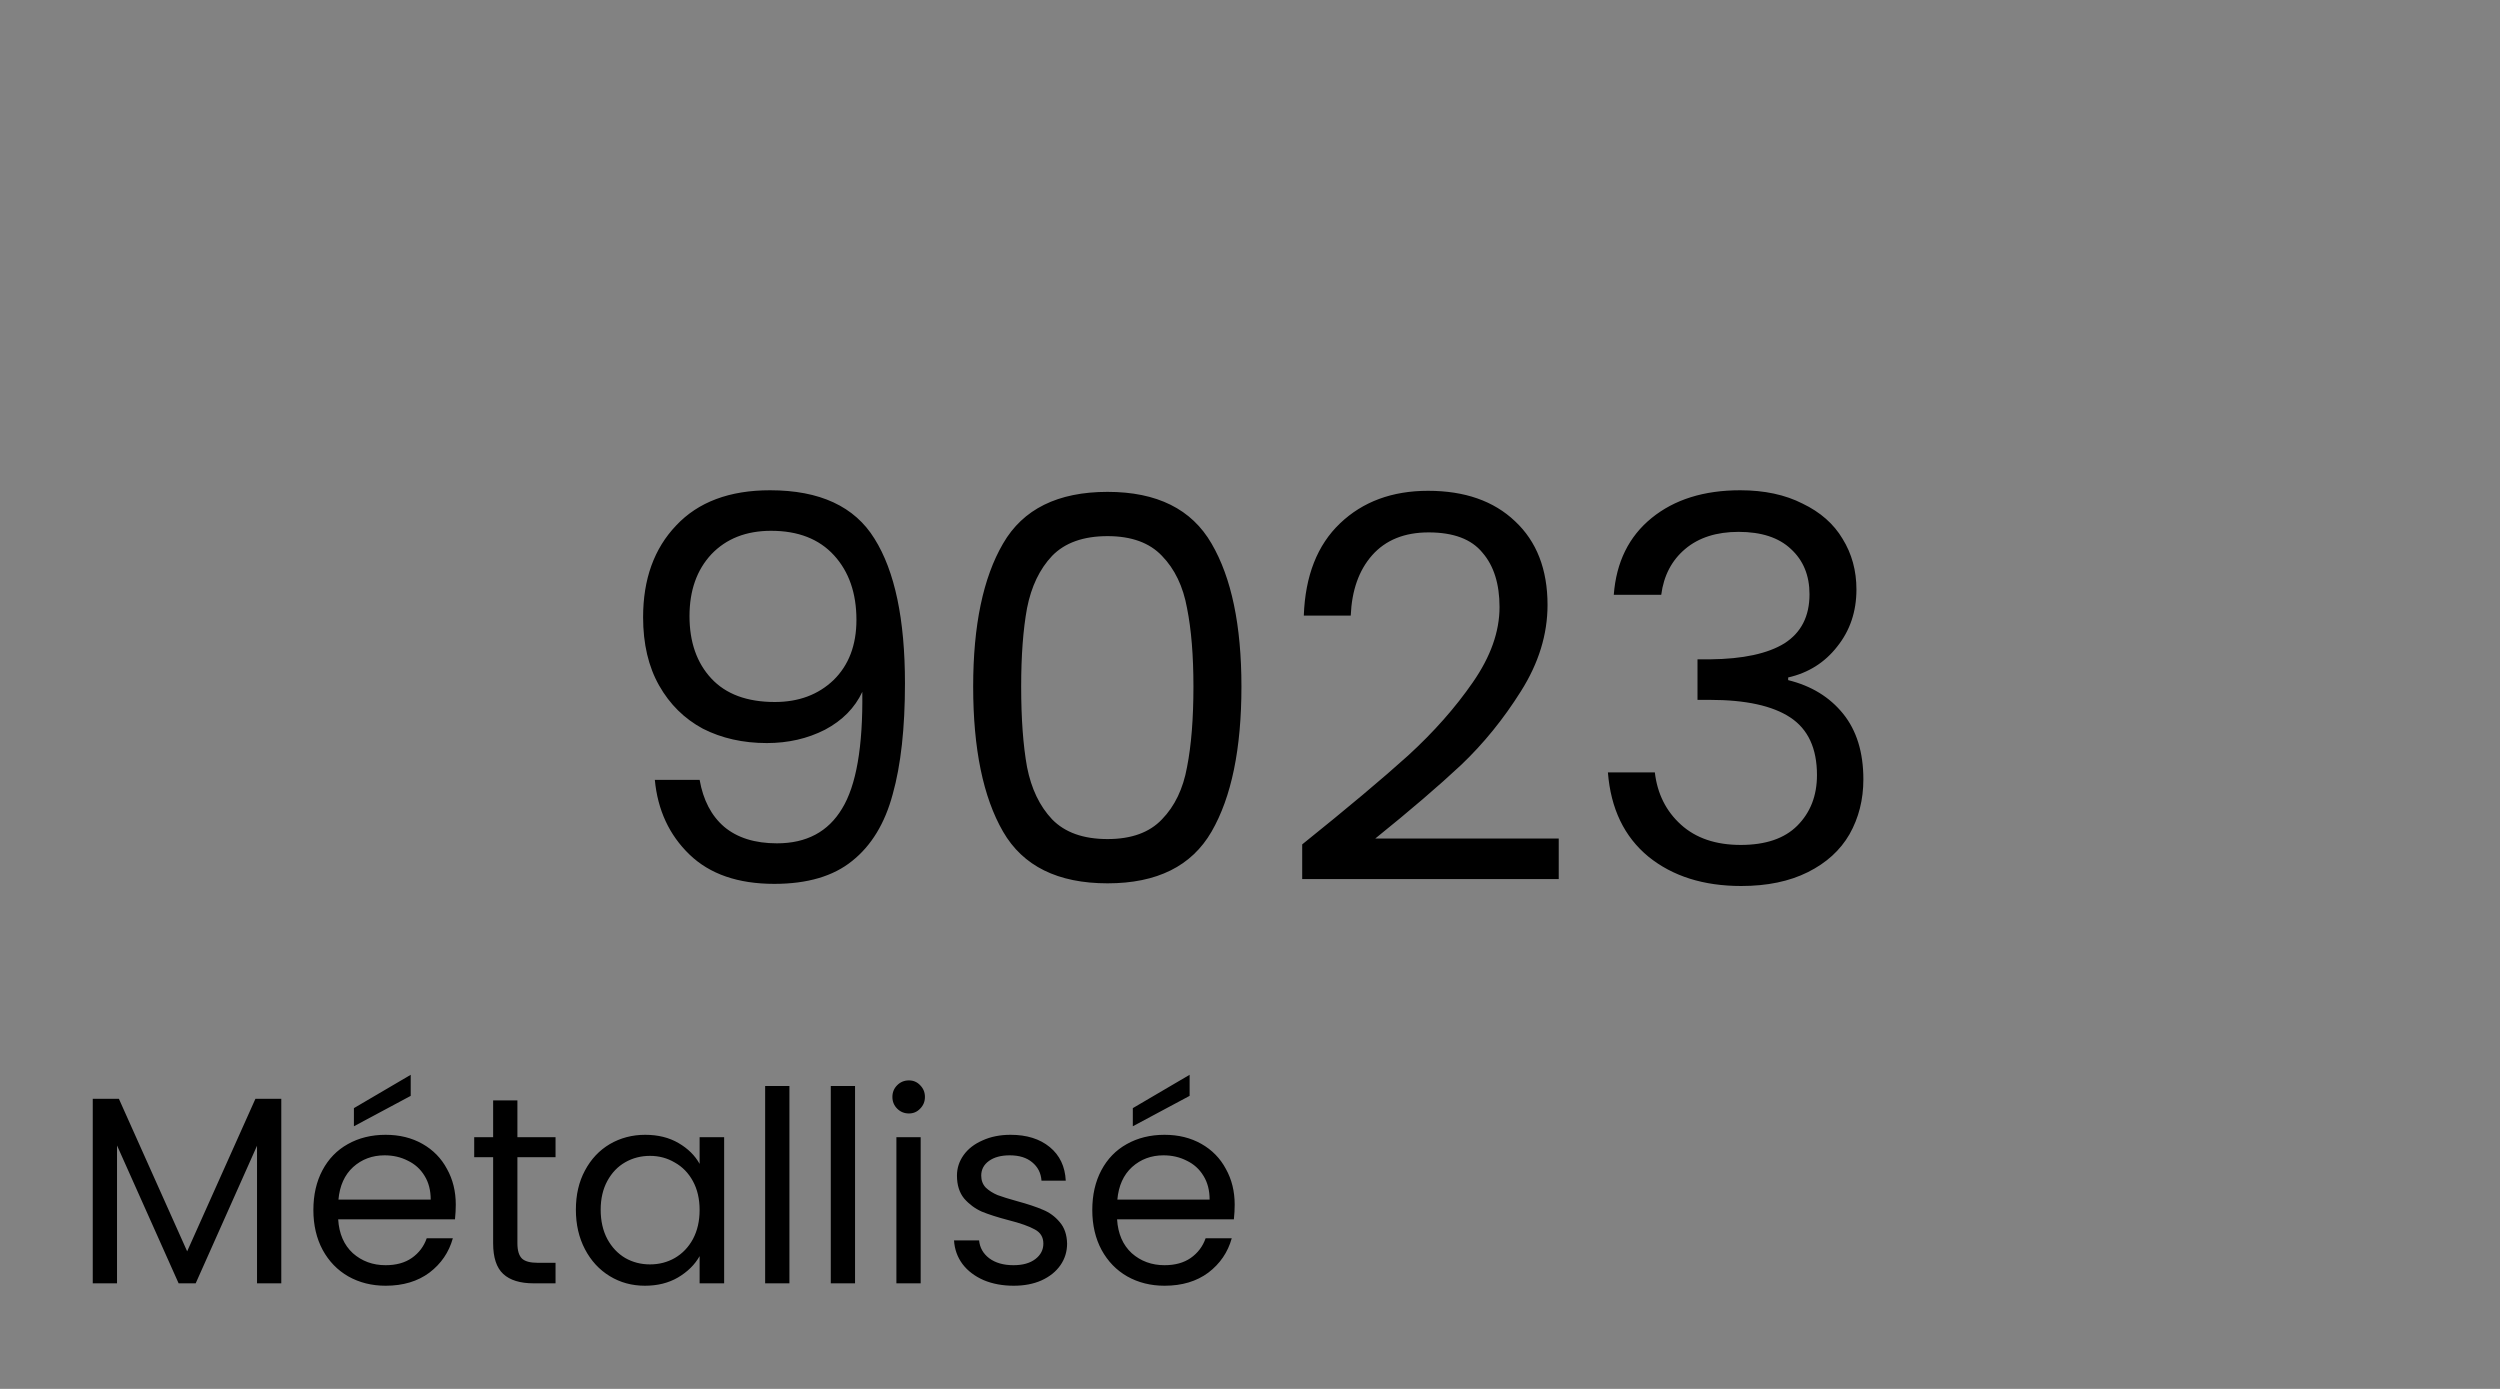<svg width="450" height="250" viewBox="0 0 450 250" fill="none" xmlns="http://www.w3.org/2000/svg">
<rect width="450" height="250" fill="#828282"/>
<path d="M125.934 140.376C126.574 144.024 128.046 146.84 130.35 148.824C132.718 150.808 135.886 151.8 139.854 151.8C145.166 151.8 149.07 149.72 151.566 145.56C154.126 141.4 155.342 134.392 155.214 124.536C153.87 127.416 151.63 129.688 148.494 131.352C145.358 132.952 141.87 133.752 138.03 133.752C133.742 133.752 129.902 132.888 126.51 131.16C123.182 129.368 120.558 126.776 118.638 123.384C116.718 119.992 115.758 115.896 115.758 111.096C115.758 104.248 117.742 98.744 121.71 94.584C125.678 90.36 131.31 88.248 138.606 88.248C147.566 88.248 153.838 91.16 157.422 96.984C161.07 102.808 162.894 111.48 162.894 123C162.894 131.064 162.158 137.72 160.686 142.968C159.278 148.216 156.846 152.216 153.39 154.968C149.998 157.72 145.326 159.096 139.374 159.096C132.846 159.096 127.758 157.336 124.11 153.816C120.462 150.296 118.382 145.816 117.87 140.376H125.934ZM139.47 126.36C143.758 126.36 147.278 125.048 150.03 122.424C152.782 119.736 154.158 116.12 154.158 111.576C154.158 106.776 152.814 102.904 150.126 99.96C147.438 97.016 143.662 95.544 138.798 95.544C134.318 95.544 130.734 96.952 128.046 99.768C125.422 102.584 124.11 106.296 124.11 110.904C124.11 115.576 125.422 119.32 128.046 122.136C130.67 124.952 134.478 126.36 139.47 126.36ZM175.171 123.576C175.171 112.568 176.963 103.992 180.547 97.848C184.131 91.64 190.403 88.536 199.363 88.536C208.259 88.536 214.499 91.64 218.083 97.848C221.667 103.992 223.459 112.568 223.459 123.576C223.459 134.776 221.667 143.48 218.083 149.688C214.499 155.896 208.259 159 199.363 159C190.403 159 184.131 155.896 180.547 149.688C176.963 143.48 175.171 134.776 175.171 123.576ZM214.819 123.576C214.819 118.008 214.435 113.304 213.667 109.464C212.963 105.56 211.459 102.424 209.155 100.056C206.915 97.688 203.651 96.504 199.363 96.504C195.011 96.504 191.683 97.688 189.379 100.056C187.139 102.424 185.635 105.56 184.867 109.464C184.163 113.304 183.811 118.008 183.811 123.576C183.811 129.336 184.163 134.168 184.867 138.072C185.635 141.976 187.139 145.112 189.379 147.48C191.683 149.848 195.011 151.032 199.363 151.032C203.651 151.032 206.915 149.848 209.155 147.48C211.459 145.112 212.963 141.976 213.667 138.072C214.435 134.168 214.819 129.336 214.819 123.576ZM234.396 151.992C242.524 145.464 248.892 140.12 253.5 135.96C258.108 131.736 261.98 127.352 265.116 122.808C268.316 118.2 269.916 113.688 269.916 109.272C269.916 105.112 268.892 101.848 266.844 99.48C264.86 97.048 261.628 95.832 257.148 95.832C252.796 95.832 249.404 97.208 246.972 99.96C244.604 102.648 243.324 106.264 243.132 110.808H234.684C234.94 103.64 237.116 98.104 241.212 94.2C245.308 90.296 250.588 88.344 257.052 88.344C263.644 88.344 268.86 90.168 272.7 93.816C276.604 97.464 278.556 102.488 278.556 108.888C278.556 114.2 276.956 119.384 273.756 124.44C270.62 129.432 267.036 133.848 263.004 137.688C258.972 141.464 253.82 145.88 247.548 150.936H280.572V158.232H234.396V151.992ZM290.479 107.064C290.927 101.176 293.199 96.568 297.295 93.24C301.391 89.912 306.703 88.248 313.231 88.248C317.583 88.248 321.327 89.048 324.463 90.648C327.663 92.184 330.063 94.296 331.663 96.984C333.327 99.672 334.159 102.712 334.159 106.104C334.159 110.072 333.007 113.496 330.703 116.376C328.463 119.256 325.519 121.112 321.871 121.944V122.424C326.031 123.448 329.327 125.464 331.759 128.472C334.191 131.48 335.407 135.416 335.407 140.28C335.407 143.928 334.575 147.224 332.911 150.168C331.247 153.048 328.751 155.32 325.423 156.984C322.095 158.648 318.095 159.48 313.423 159.48C306.639 159.48 301.071 157.72 296.719 154.2C292.367 150.616 289.935 145.56 289.423 139.032H297.871C298.319 142.872 299.887 146.008 302.575 148.44C305.263 150.872 308.847 152.088 313.327 152.088C317.807 152.088 321.199 150.936 323.503 148.632C325.871 146.264 327.055 143.224 327.055 139.512C327.055 134.712 325.455 131.256 322.255 129.144C319.055 127.032 314.223 125.976 307.759 125.976H305.551V118.68H307.855C313.743 118.616 318.191 117.656 321.199 115.8C324.207 113.88 325.711 110.936 325.711 106.968C325.711 103.576 324.591 100.856 322.351 98.808C320.175 96.76 317.039 95.736 312.943 95.736C308.975 95.736 305.775 96.76 303.343 98.808C300.911 100.856 299.471 103.608 299.023 107.064H290.479Z" fill="black"/>
<path d="M50.632 197.784V231H46.264V206.232L35.224 231H32.152L21.064 206.184V231H16.696V197.784H21.4L33.688 225.24L45.976 197.784H50.632ZM82.04 216.84C82.04 217.672 81.992 218.552 81.896 219.48H60.872C61.032 222.072 61.912 224.104 63.512 225.576C65.144 227.016 67.112 227.736 69.416 227.736C71.304 227.736 72.872 227.304 74.12 226.44C75.4 225.544 76.296 224.36 76.808 222.888H81.512C80.808 225.416 79.4 227.48 77.288 229.08C75.176 230.648 72.552 231.432 69.416 231.432C66.92 231.432 64.68 230.872 62.696 229.752C60.744 228.632 59.208 227.048 58.088 225C56.968 222.92 56.408 220.52 56.408 217.8C56.408 215.08 56.952 212.696 58.04 210.648C59.128 208.6 60.648 207.032 62.6 205.944C64.584 204.824 66.856 204.264 69.416 204.264C71.912 204.264 74.12 204.808 76.04 205.896C77.96 206.984 79.432 208.488 80.456 210.408C81.512 212.296 82.04 214.44 82.04 216.84ZM77.528 215.928C77.528 214.264 77.16 212.84 76.424 211.656C75.688 210.44 74.68 209.528 73.4 208.92C72.152 208.28 70.76 207.96 69.224 207.96C67.016 207.96 65.128 208.664 63.56 210.072C62.024 211.48 61.144 213.432 60.92 215.928H77.528ZM73.928 197.256L63.704 202.728V199.464L73.928 193.464V197.256ZM93.133 208.296V223.8C93.133 225.08 93.405 225.992 93.949 226.536C94.493 227.048 95.437 227.304 96.781 227.304H99.997V231H96.061C93.629 231 91.805 230.44 90.589 229.32C89.373 228.2 88.765 226.36 88.765 223.8V208.296H85.357V204.696H88.765V198.072H93.133V204.696H99.997V208.296H93.133ZM103.658 217.752C103.658 215.064 104.202 212.712 105.29 210.696C106.378 208.648 107.866 207.064 109.754 205.944C111.674 204.824 113.802 204.264 116.138 204.264C118.442 204.264 120.442 204.76 122.138 205.752C123.834 206.744 125.098 207.992 125.93 209.496V204.696H130.346V231H125.93V226.104C125.066 227.64 123.77 228.92 122.042 229.944C120.346 230.936 118.362 231.432 116.09 231.432C113.754 231.432 111.642 230.856 109.754 229.704C107.866 228.552 106.378 226.936 105.29 224.856C104.202 222.776 103.658 220.408 103.658 217.752ZM125.93 217.8C125.93 215.816 125.53 214.088 124.73 212.616C123.93 211.144 122.842 210.024 121.466 209.256C120.122 208.456 118.634 208.056 117.002 208.056C115.37 208.056 113.882 208.44 112.538 209.208C111.194 209.976 110.122 211.096 109.322 212.568C108.522 214.04 108.122 215.768 108.122 217.752C108.122 219.768 108.522 221.528 109.322 223.032C110.122 224.504 111.194 225.64 112.538 226.44C113.882 227.208 115.37 227.592 117.002 227.592C118.634 227.592 120.122 227.208 121.466 226.44C122.842 225.64 123.93 224.504 124.73 223.032C125.53 221.528 125.93 219.784 125.93 217.8ZM142.095 195.48V231H137.727V195.48H142.095ZM153.908 195.48V231H149.54V195.48H153.908ZM163.608 200.424C162.776 200.424 162.072 200.136 161.496 199.56C160.92 198.984 160.632 198.28 160.632 197.448C160.632 196.616 160.92 195.912 161.496 195.336C162.072 194.76 162.776 194.472 163.608 194.472C164.408 194.472 165.08 194.76 165.624 195.336C166.2 195.912 166.488 196.616 166.488 197.448C166.488 198.28 166.2 198.984 165.624 199.56C165.08 200.136 164.408 200.424 163.608 200.424ZM165.72 204.696V231H161.352V204.696H165.72ZM182.477 231.432C180.461 231.432 178.653 231.096 177.053 230.424C175.453 229.72 174.189 228.76 173.261 227.544C172.333 226.296 171.821 224.872 171.725 223.272H176.237C176.365 224.584 176.973 225.656 178.061 226.488C179.181 227.32 180.637 227.736 182.429 227.736C184.093 227.736 185.405 227.368 186.365 226.632C187.325 225.896 187.805 224.968 187.805 223.848C187.805 222.696 187.293 221.848 186.269 221.304C185.245 220.728 183.661 220.168 181.517 219.624C179.565 219.112 177.965 218.6 176.717 218.088C175.501 217.544 174.445 216.76 173.549 215.736C172.685 214.68 172.253 213.304 172.253 211.608C172.253 210.264 172.653 209.032 173.453 207.912C174.253 206.792 175.389 205.912 176.861 205.272C178.333 204.6 180.013 204.264 181.901 204.264C184.813 204.264 187.165 205 188.957 206.472C190.749 207.944 191.709 209.96 191.837 212.52H187.469C187.373 211.144 186.813 210.04 185.789 209.208C184.797 208.376 183.453 207.96 181.757 207.96C180.189 207.96 178.941 208.296 178.013 208.968C177.085 209.64 176.621 210.52 176.621 211.608C176.621 212.472 176.893 213.192 177.437 213.768C178.013 214.312 178.717 214.76 179.549 215.112C180.413 215.432 181.597 215.8 183.101 216.216C184.989 216.728 186.525 217.24 187.709 217.752C188.893 218.232 189.901 218.968 190.733 219.96C191.597 220.952 192.045 222.248 192.077 223.848C192.077 225.288 191.677 226.584 190.877 227.736C190.077 228.888 188.941 229.8 187.469 230.472C186.029 231.112 184.365 231.432 182.477 231.432ZM222.243 216.84C222.243 217.672 222.195 218.552 222.099 219.48H201.075C201.235 222.072 202.115 224.104 203.715 225.576C205.347 227.016 207.315 227.736 209.619 227.736C211.507 227.736 213.075 227.304 214.323 226.44C215.603 225.544 216.499 224.36 217.011 222.888H221.715C221.011 225.416 219.603 227.48 217.491 229.08C215.379 230.648 212.755 231.432 209.619 231.432C207.123 231.432 204.883 230.872 202.899 229.752C200.947 228.632 199.411 227.048 198.291 225C197.171 222.92 196.611 220.52 196.611 217.8C196.611 215.08 197.155 212.696 198.243 210.648C199.331 208.6 200.851 207.032 202.803 205.944C204.787 204.824 207.059 204.264 209.619 204.264C212.115 204.264 214.323 204.808 216.243 205.896C218.163 206.984 219.635 208.488 220.659 210.408C221.715 212.296 222.243 214.44 222.243 216.84ZM217.731 215.928C217.731 214.264 217.363 212.84 216.627 211.656C215.891 210.44 214.883 209.528 213.603 208.92C212.355 208.28 210.963 207.96 209.427 207.96C207.219 207.96 205.331 208.664 203.763 210.072C202.227 211.48 201.347 213.432 201.123 215.928H217.731ZM214.131 197.256L203.907 202.728V199.464L214.131 193.464V197.256Z" fill="black"/>
</svg>
